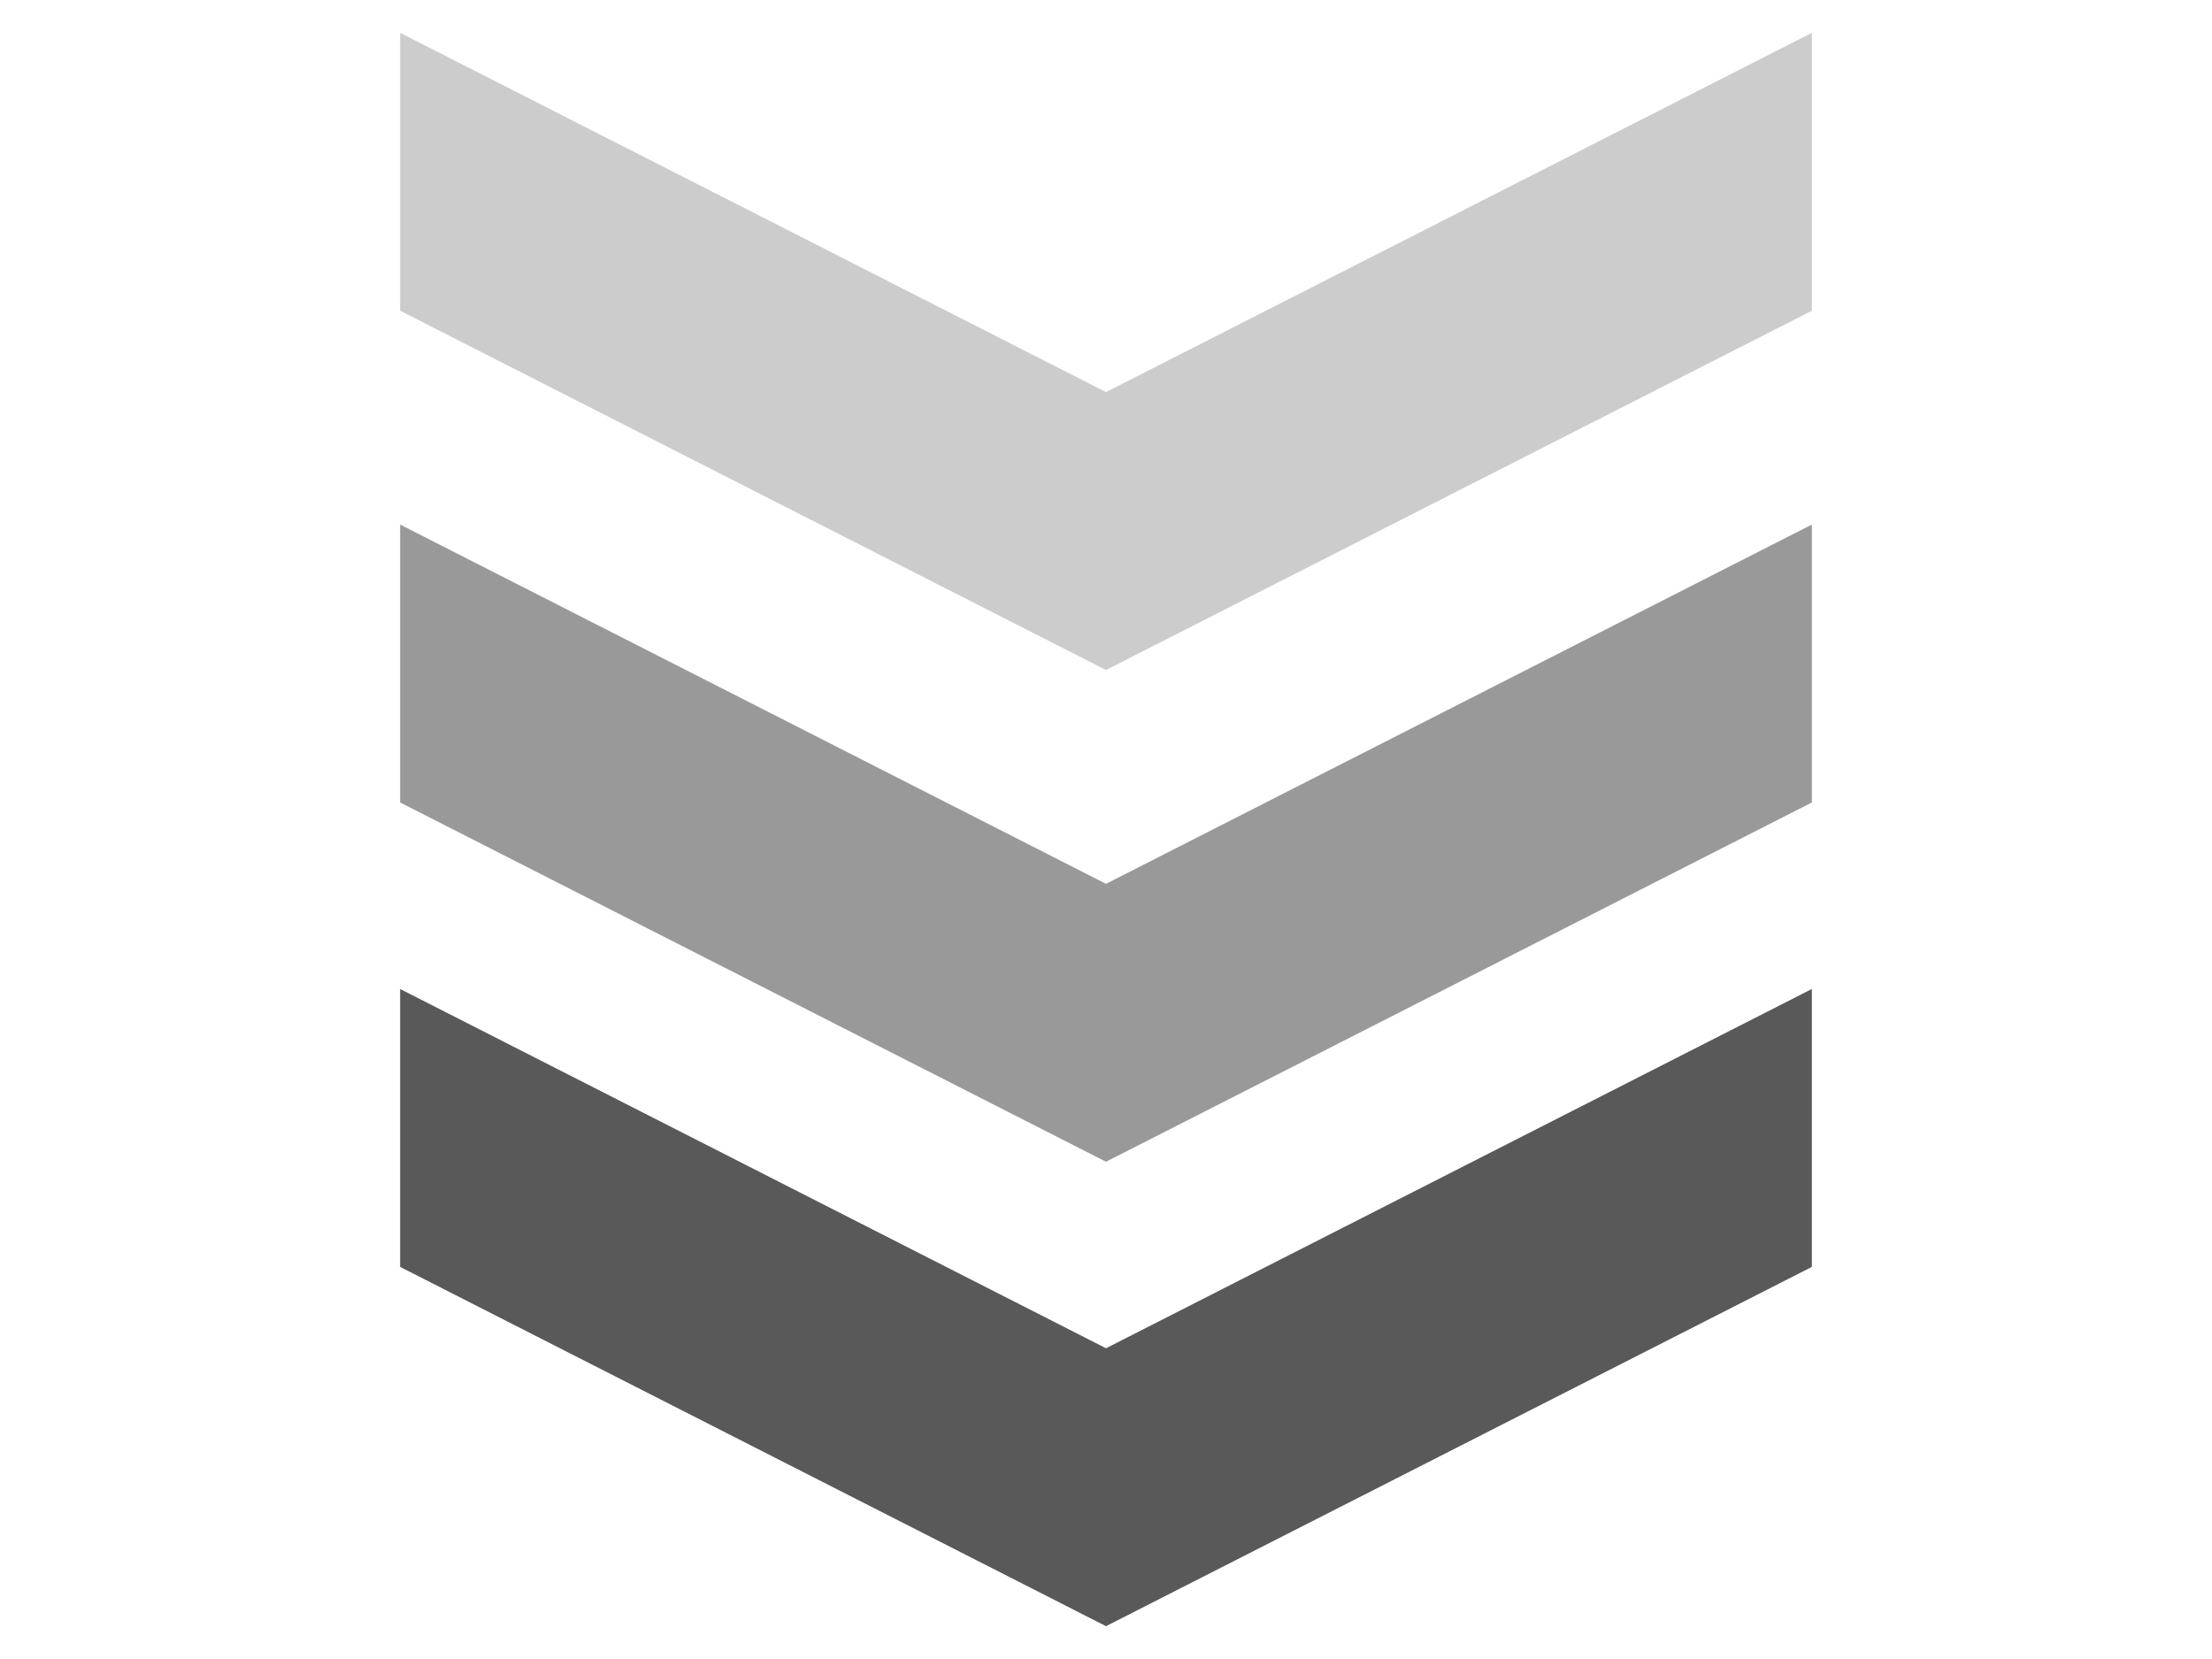 <?xml version="1.0" encoding="UTF-8" standalone="yes"?>
<svg version="1.1" viewBox="0.0 0.0 768.0 576.0" fill="none" stroke="none" stroke-linecap="square" stroke-miterlimit="10" xmlns:xlink="http://www.w3.org/1999/xlink" xmlns="http://www.w3.org/2000/svg">
  <rect x="0.0" y="0.0" width="768.0" height="576.0" fill="#333333" stroke="none"/>
  <clipPath id="g2e0deb82e35_0_109.0">
    <path d="m0 0l768.0 0l0 576.0l-768.0 0l0 -576.0z" clip-rule="nonzero"/>
  </clipPath>
  <g clip-path="url(#g2e0deb82e35_0_109.0)">
    <path fill="#ffffff" d="m0 0l768.0 0l0 576.0l-768.0 0z" fill-rule="evenodd"/>
    <path fill="#cccccc" d="m629.071 11.397l0 96.491l-245.071 124.737l-245.071 -124.737l0 -96.491l245.071 124.737z" fill-rule="evenodd"/>
    <path fill="#999999" d="m629.071 182.126l0 96.491l-245.071 124.737l-245.071 -124.737l0 -96.491l245.071 124.737z" fill-rule="evenodd"/>
    <path fill="#595959" d="m629.071 343.375l0 96.491l-245.071 124.737l-245.071 -124.737l0 -96.491l245.071 124.737z" fill-rule="evenodd"/>
  </g>
</svg>